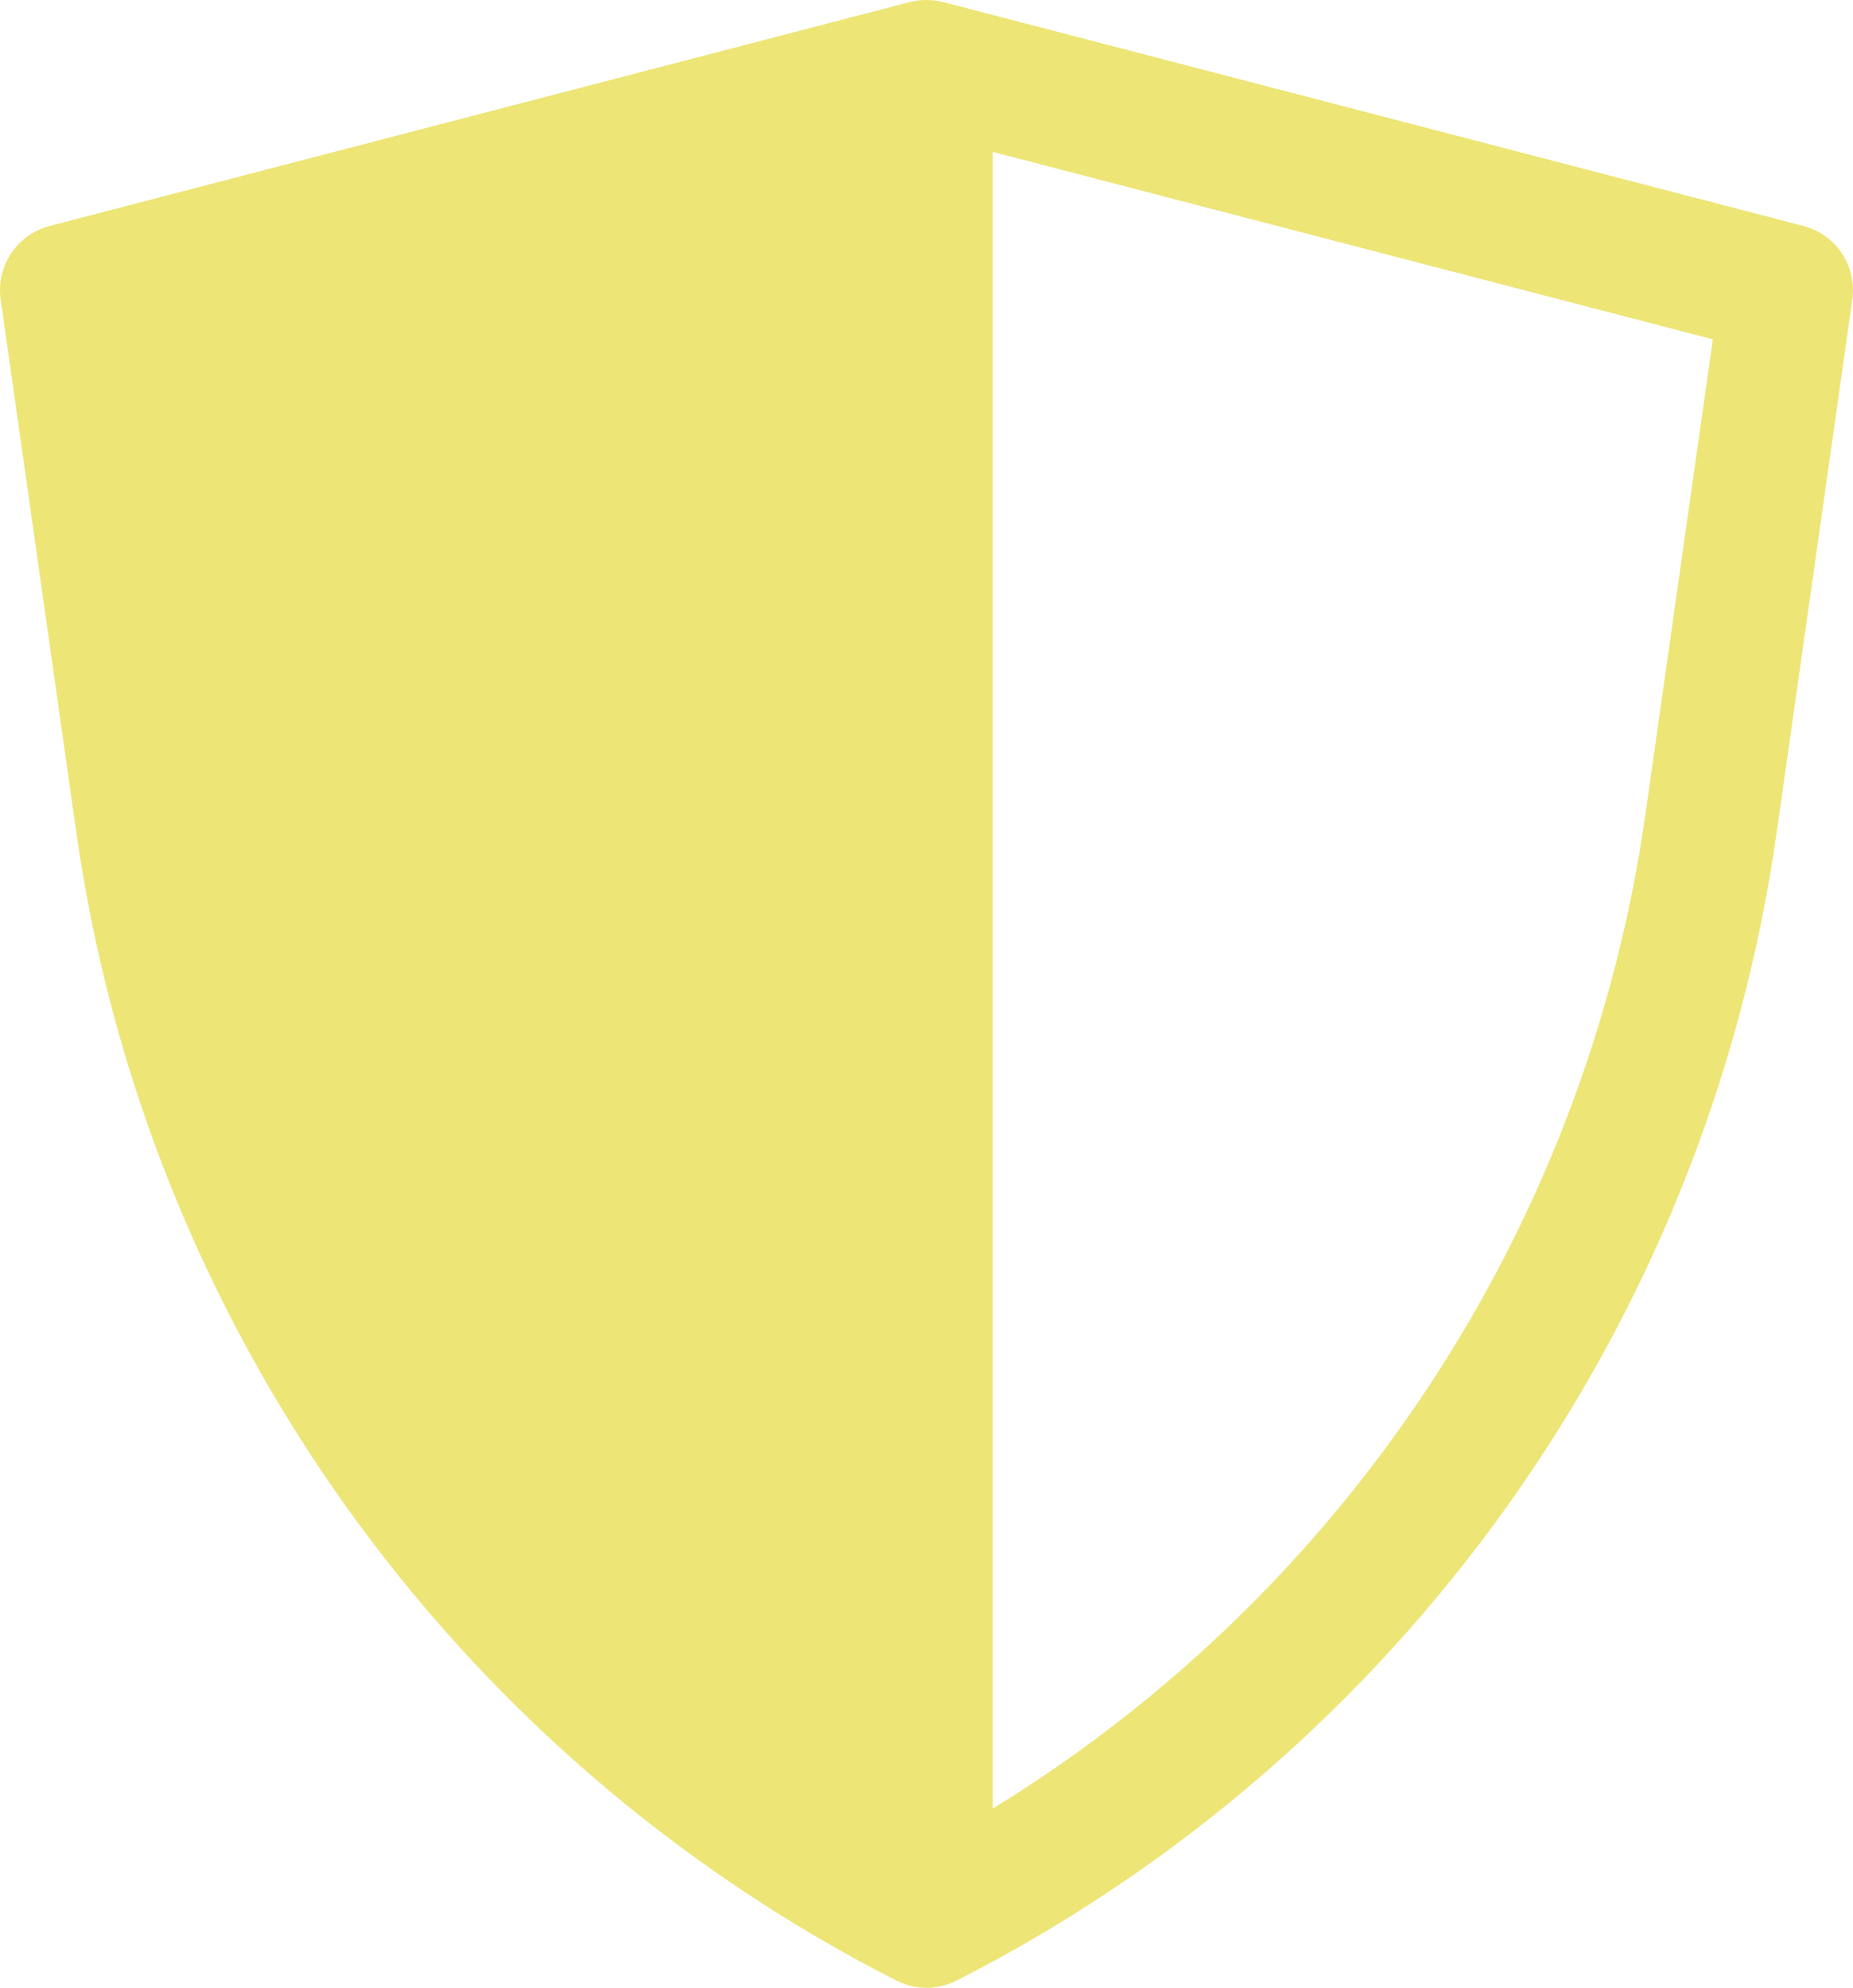 <!-- Generator: Adobe Illustrator 22.0.1, SVG Export Plug-In  -->
<svg version="1.1"
	 xmlns="http://www.w3.org/2000/svg" xmlns:xlink="http://www.w3.org/1999/xlink" xmlns:a="http://ns.adobe.com/AdobeSVGViewerExtensions/3.0/"
	 x="0px" y="0px" width="477.294px" height="512.001px" viewBox="0 0 477.294 512.001"
	 style="enable-background:new 0 0 477.294 512.001;" xml:space="preserve">
<style type="text/css">
	.st0{fill:#EDE576;}
</style>
<defs>
</defs>
<g>
	<g>
		<path class="st0" d="M464.525,58.207L242.948,0.53c-2.744-0.706-5.889-0.707-8.6,0C225.084,2.941,20.402,56.219,12.77,58.204
			C4.373,60.39-1.048,68.529,0.171,77.12l19.502,137.403c17.952,126.519,96.611,237.2,211.084,295.54
			c0.007,0.003,0.015,0.007,0.022,0.011c4.694,2.428,10.344,2.706,15.738,0c0.007-0.003,0.014-0.007,0.021-0.01
			c114.175-58.194,193.081-168.662,211.083-295.54l19.502-137.401C478.344,68.531,472.922,60.392,464.525,58.207z M423.827,209.728
			c-15.111,106.498-77.209,200.342-168.111,256.096V39.125l185.473,48.279L423.827,209.728z"/>
	</g>
</g>
</svg>